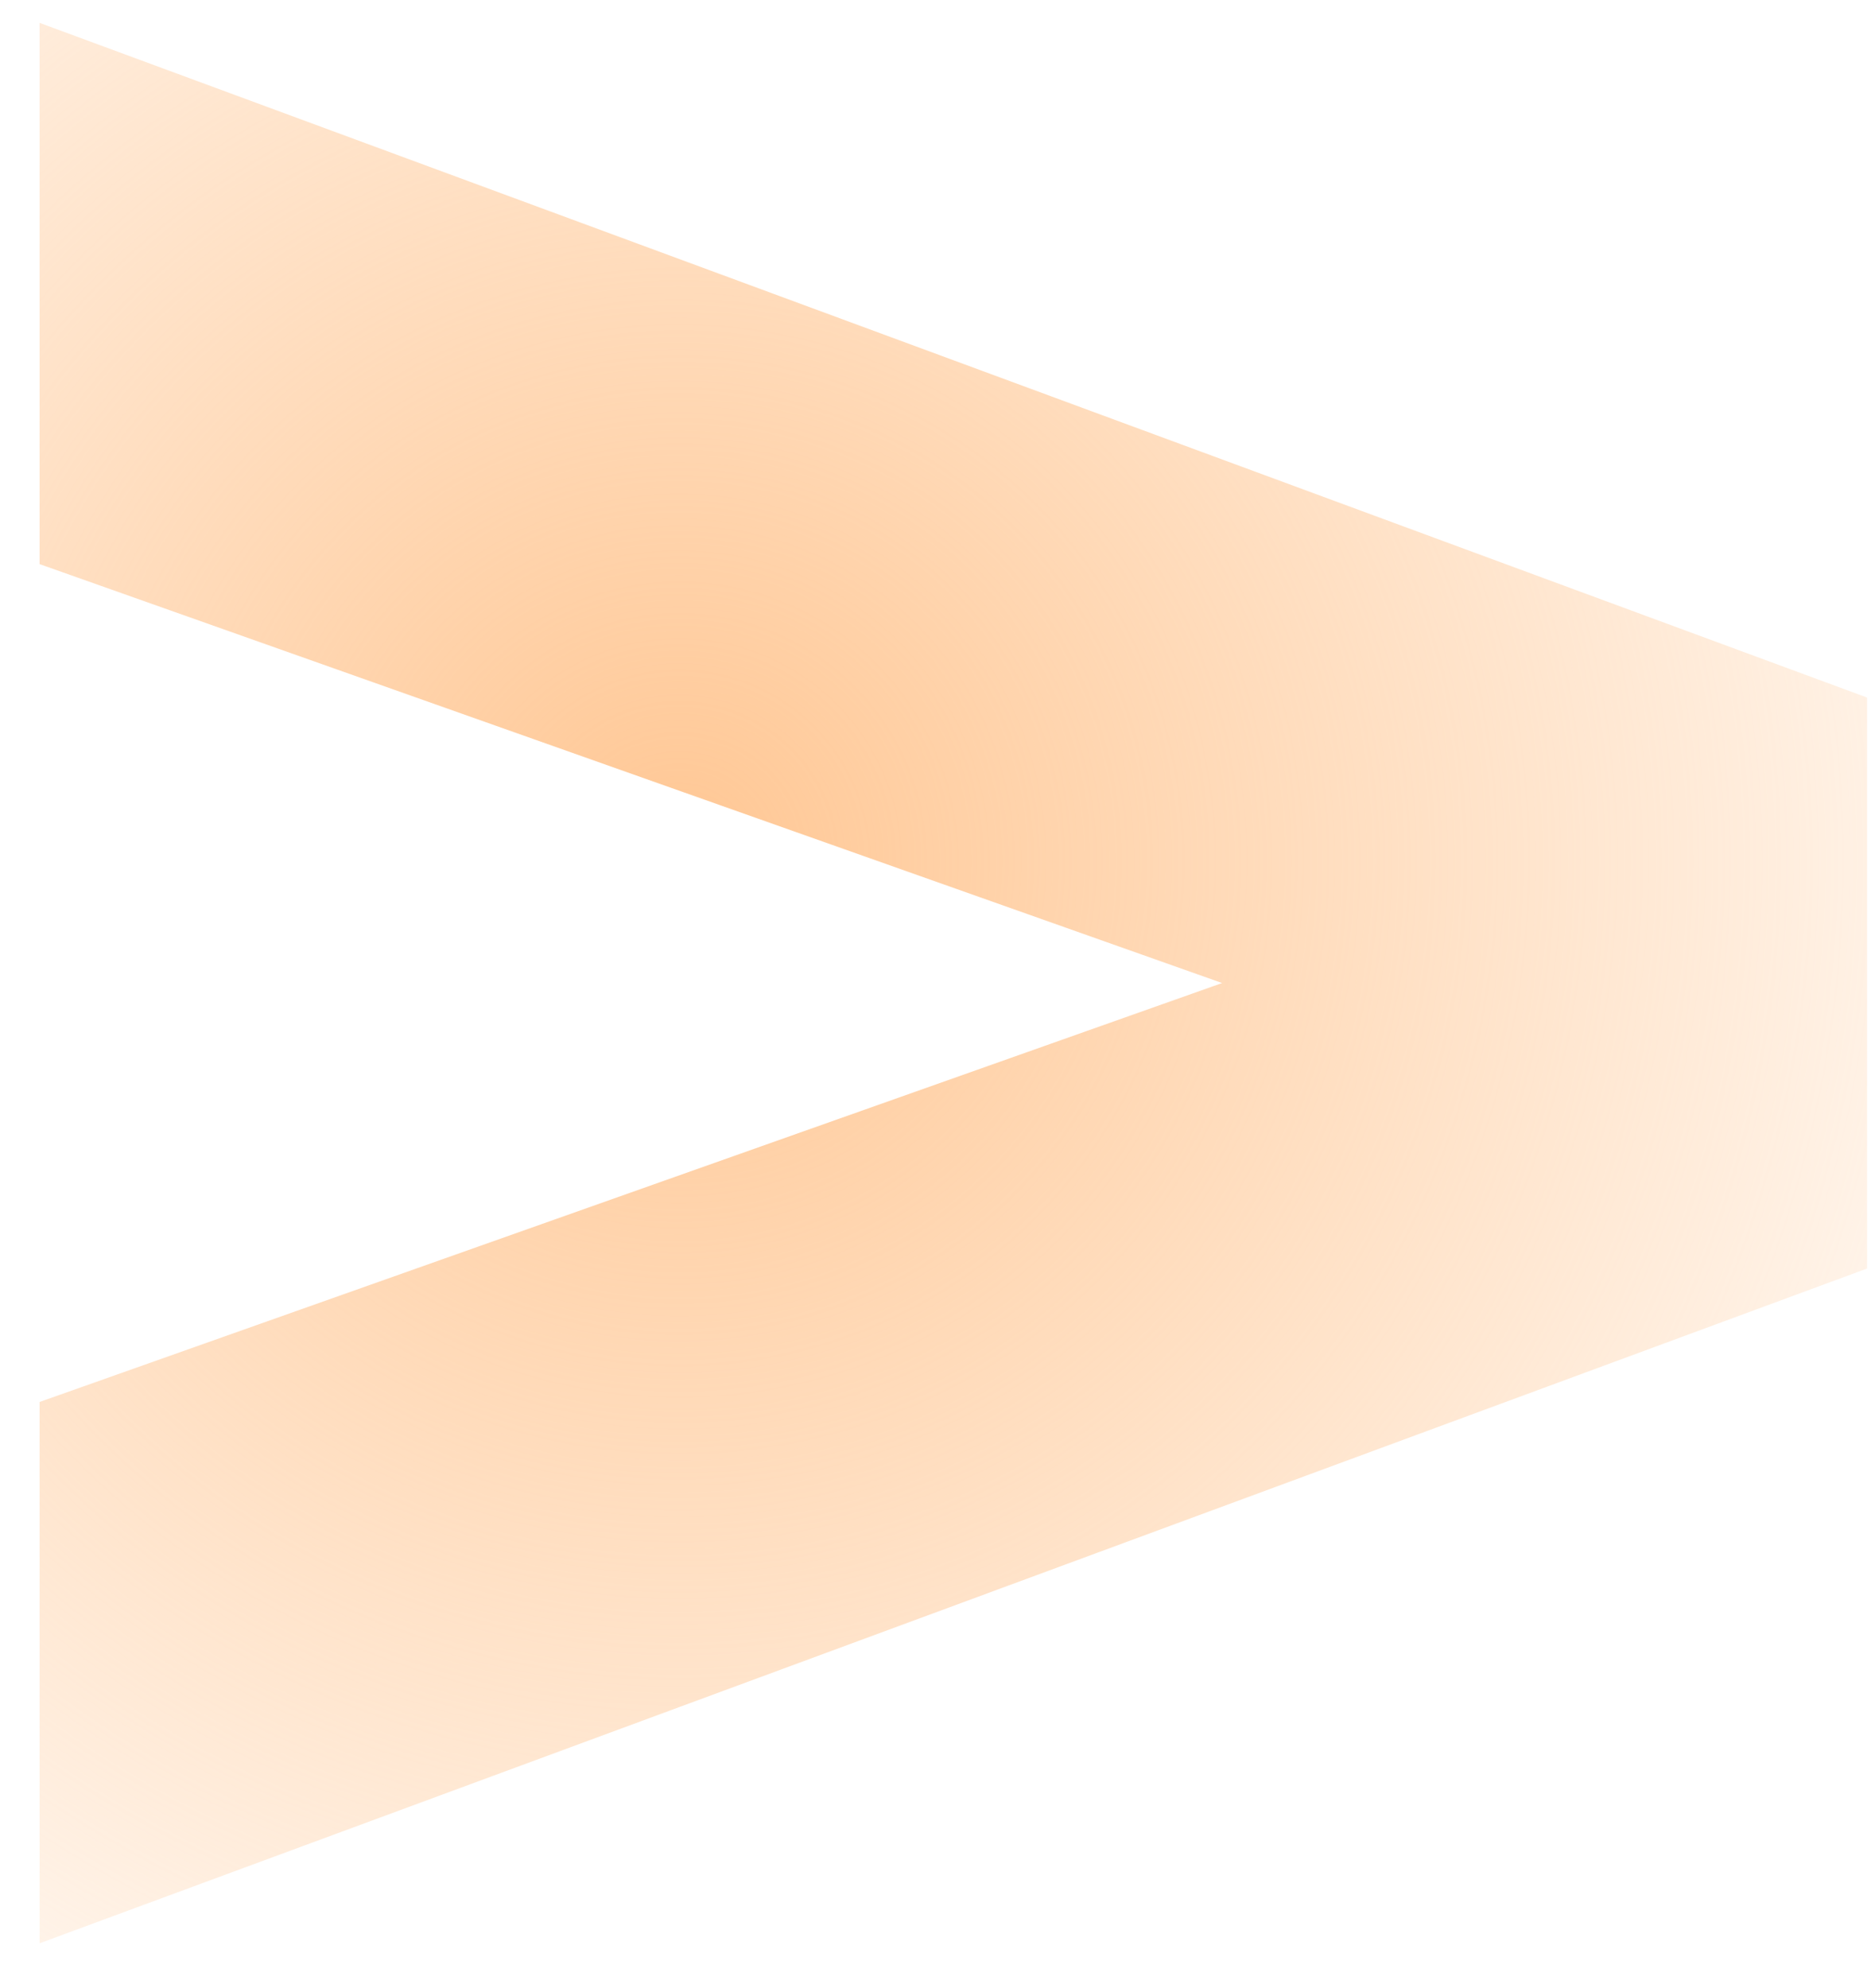 <svg xmlns="http://www.w3.org/2000/svg" width="32" height="34" fill="none"><path fill="url(#a)" d="M31.933 11.93v9.763L.677 33.232v-9.257l20.225-7.164L.677 9.647V.391l31.256 11.538Z"/><defs><radialGradient id="a" cx="0" cy="0" r="1" gradientTransform="matrix(-39.727 35.246 -35.496 -40.01 11.583 14.867)" gradientUnits="userSpaceOnUse"><stop stop-color="#FF7A01" stop-opacity=".3"/><stop offset="0" stop-color="#FFC794"/><stop offset=".51" stop-color="#FFC794" stop-opacity="0"/></radialGradient></defs></svg>